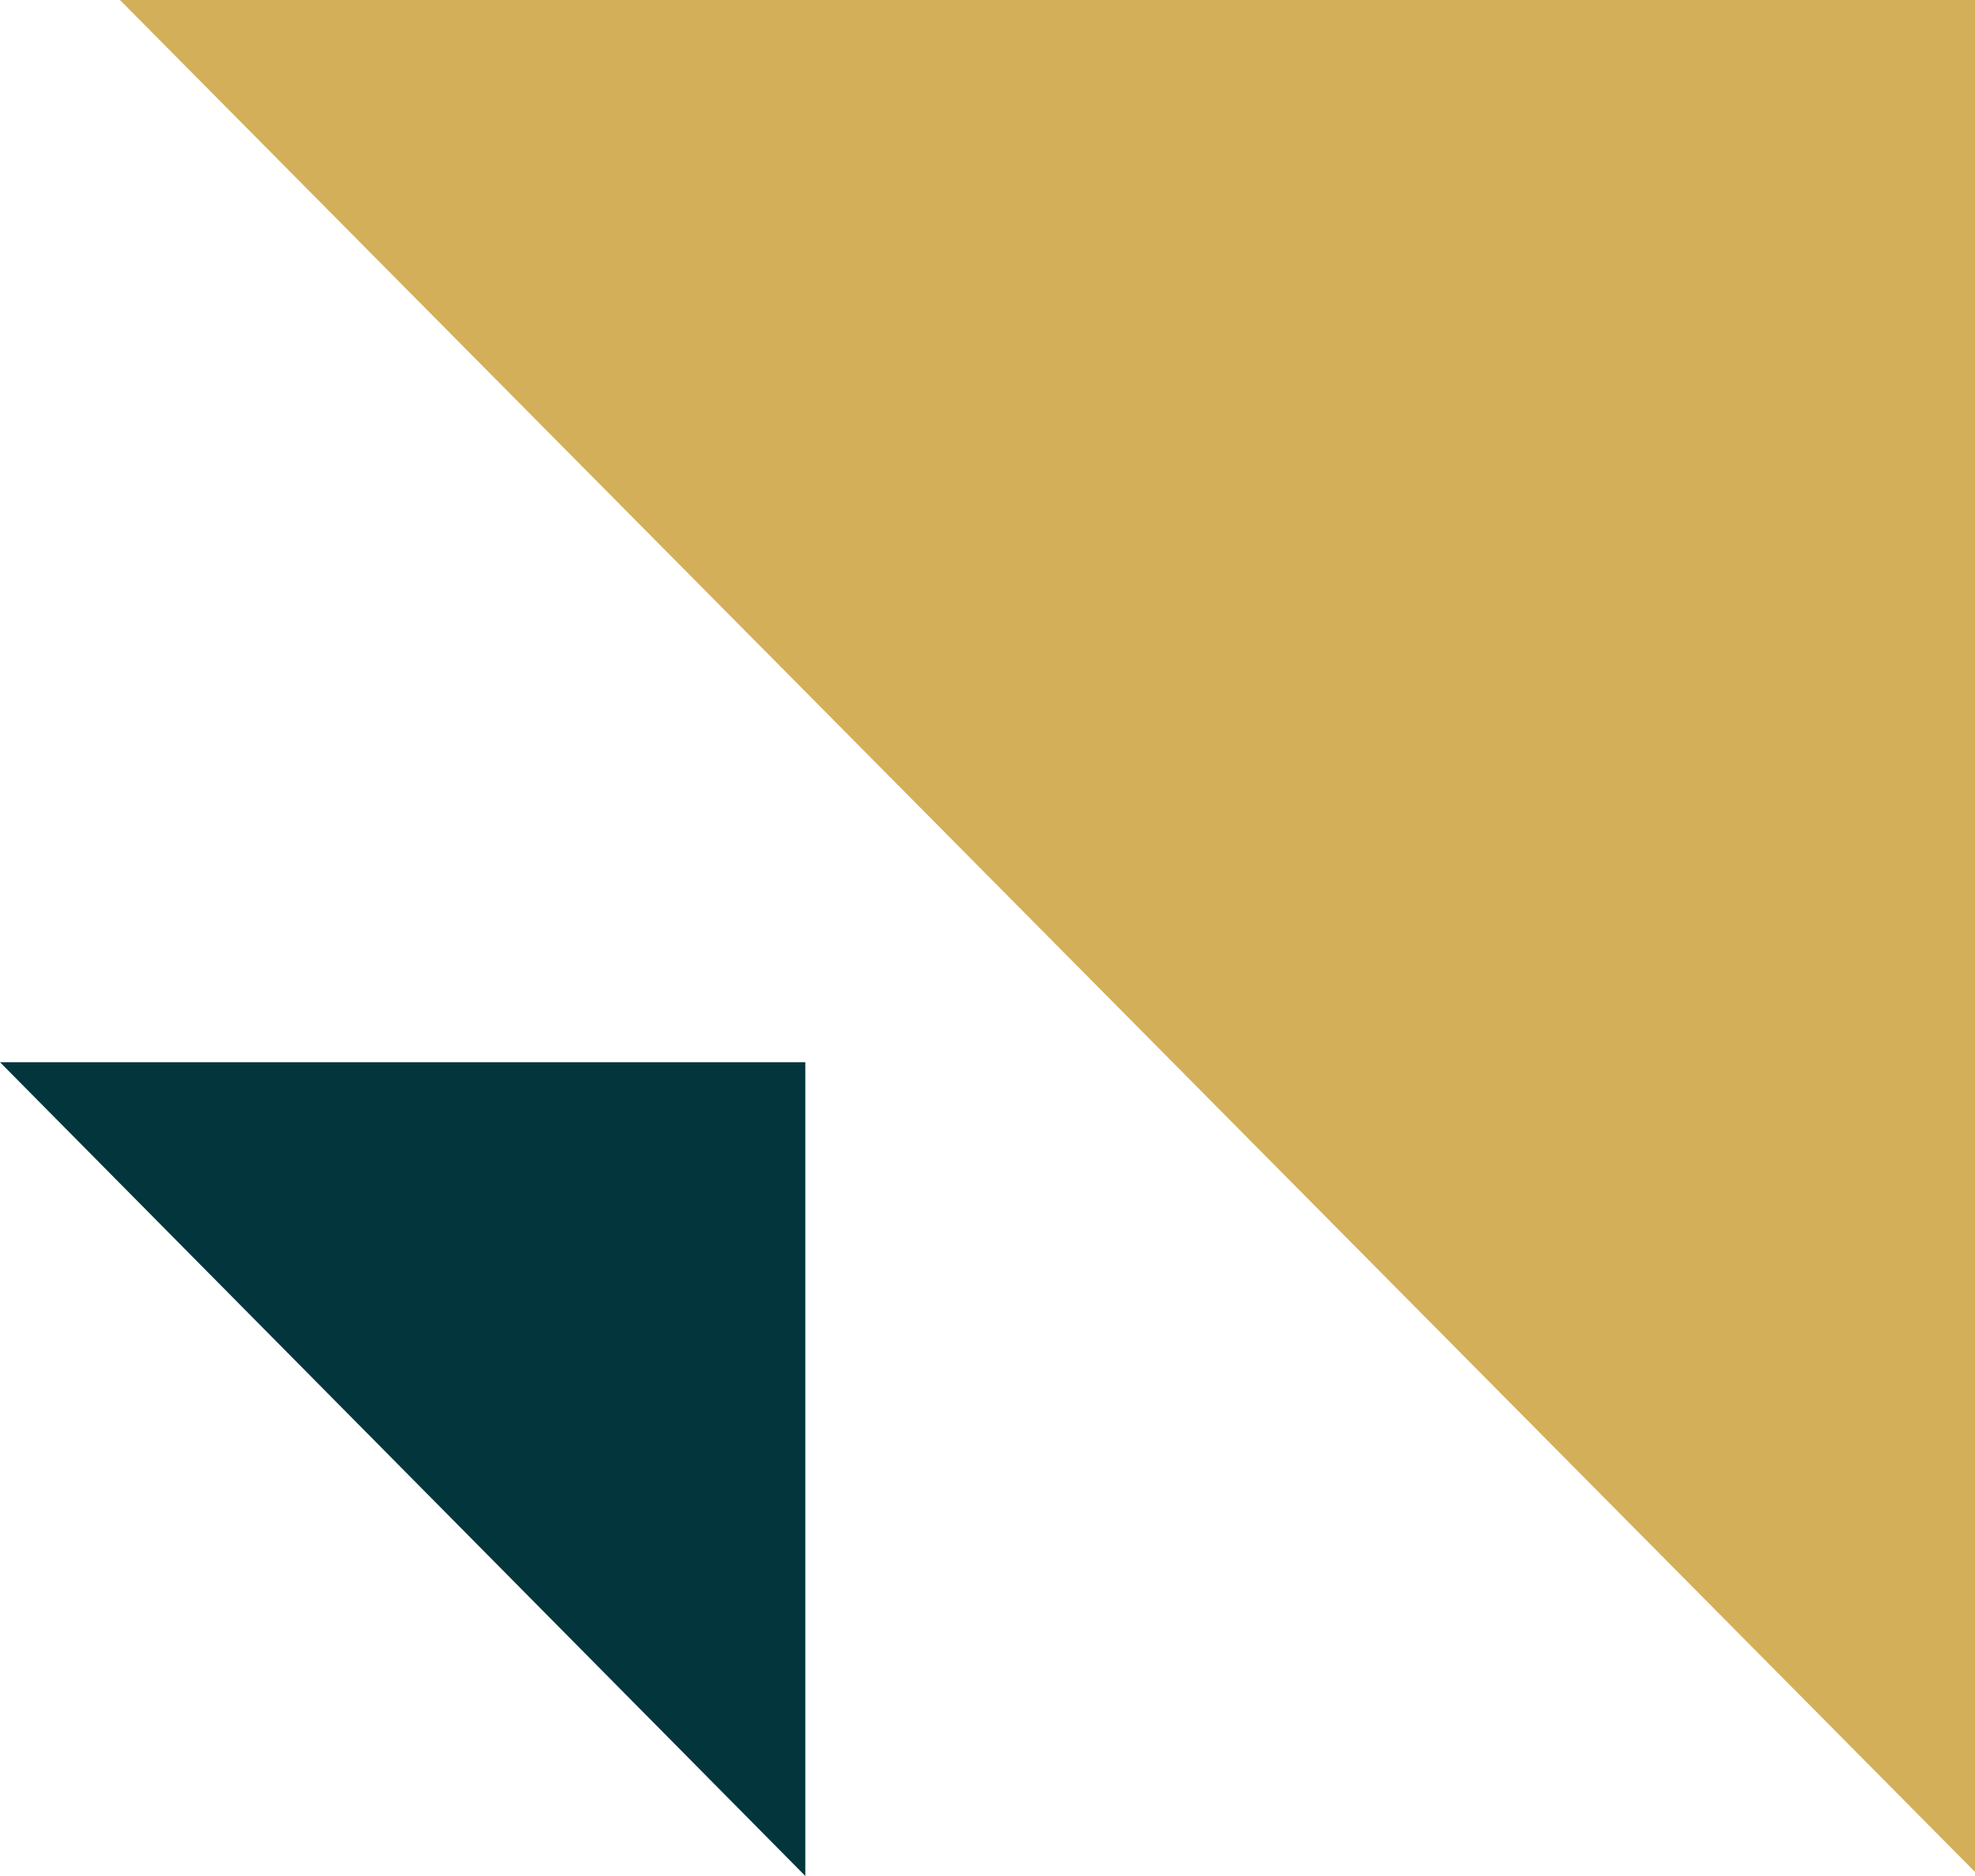 <svg width="60" height="57" viewBox="0 0 60 57" fill="none" xmlns="http://www.w3.org/2000/svg">
  <path d="M3.644 0H60.123V57L3.644 0Z" fill="#D3AF59" />
  <path d="M0 32.274H24.466V57L0 32.274Z" fill="#03363C" />
</svg>